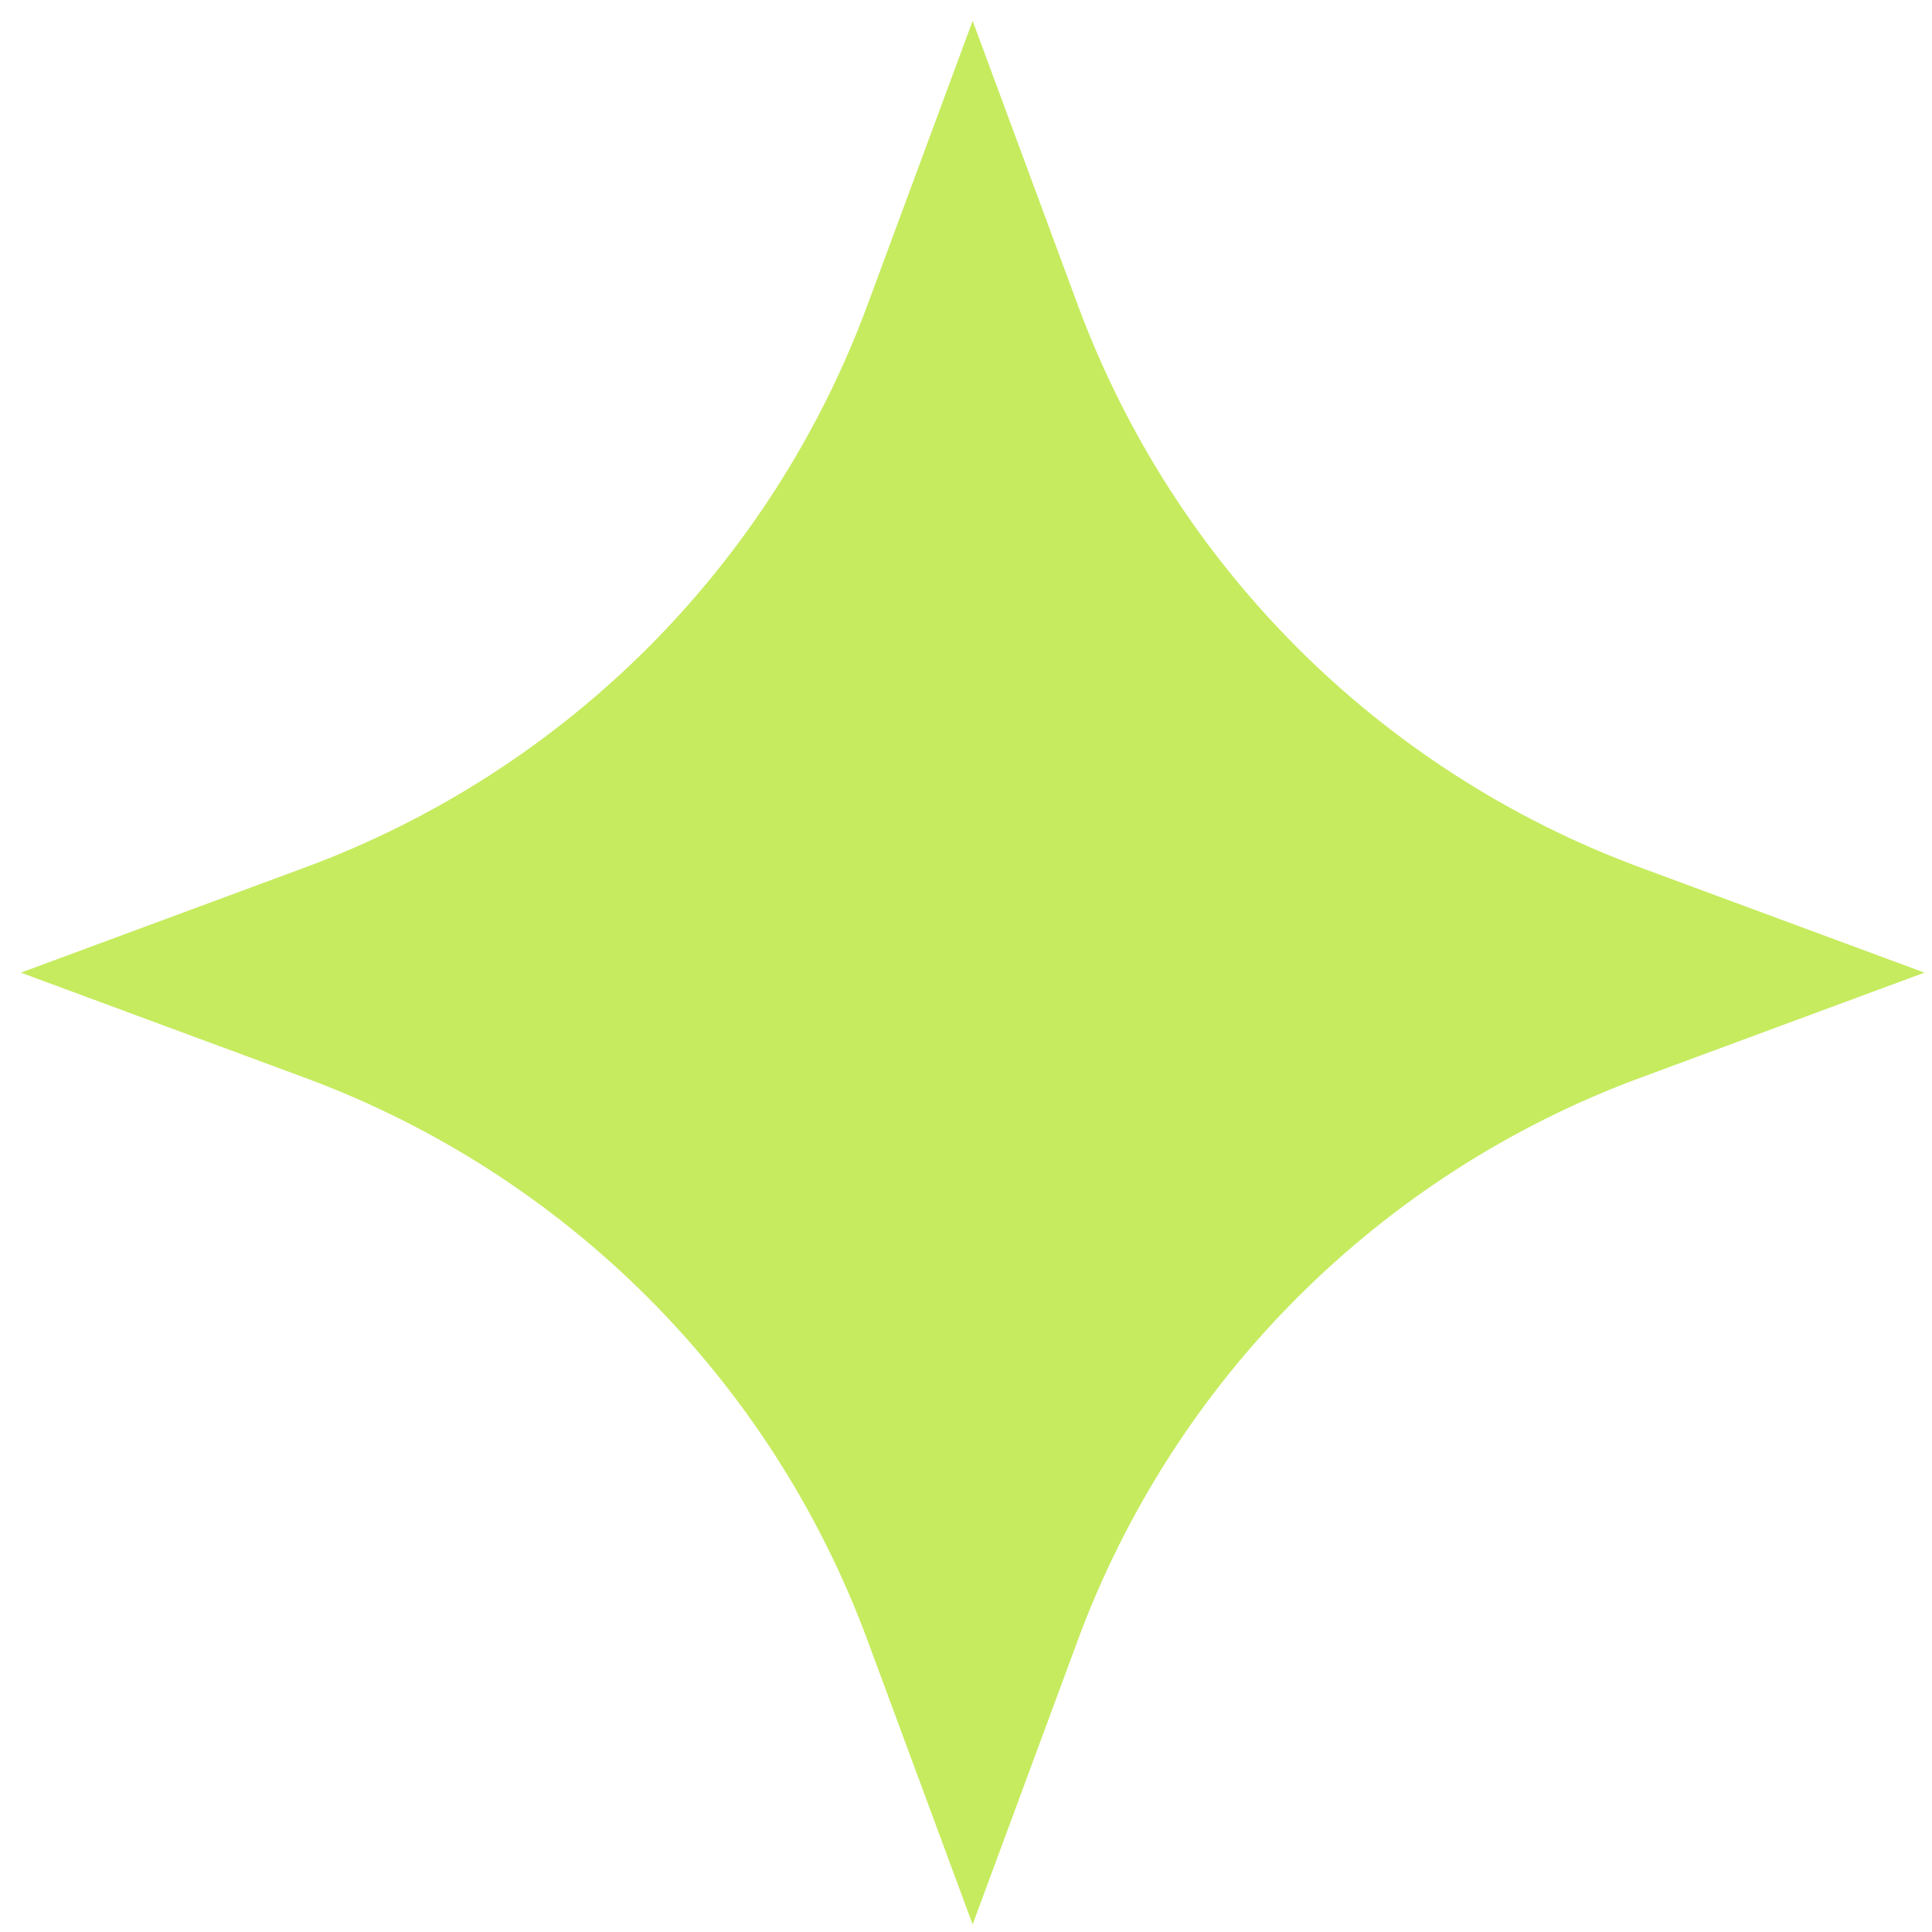 <svg width="73" height="73" viewBox="0 0 73 73" fill="none" xmlns="http://www.w3.org/2000/svg">
<path d="M36.751 0.787L40.725 11.528C44.368 21.372 52.129 29.134 61.973 32.776L72.715 36.751L61.973 40.725C52.129 44.368 44.368 52.129 40.725 61.973L36.751 72.715L32.776 61.973C29.134 52.129 21.372 44.368 11.528 40.725L0.787 36.751L11.528 32.776C21.372 29.134 29.134 21.372 32.776 11.528L36.751 0.787Z" fill="#C6EB5F"/>
</svg>
